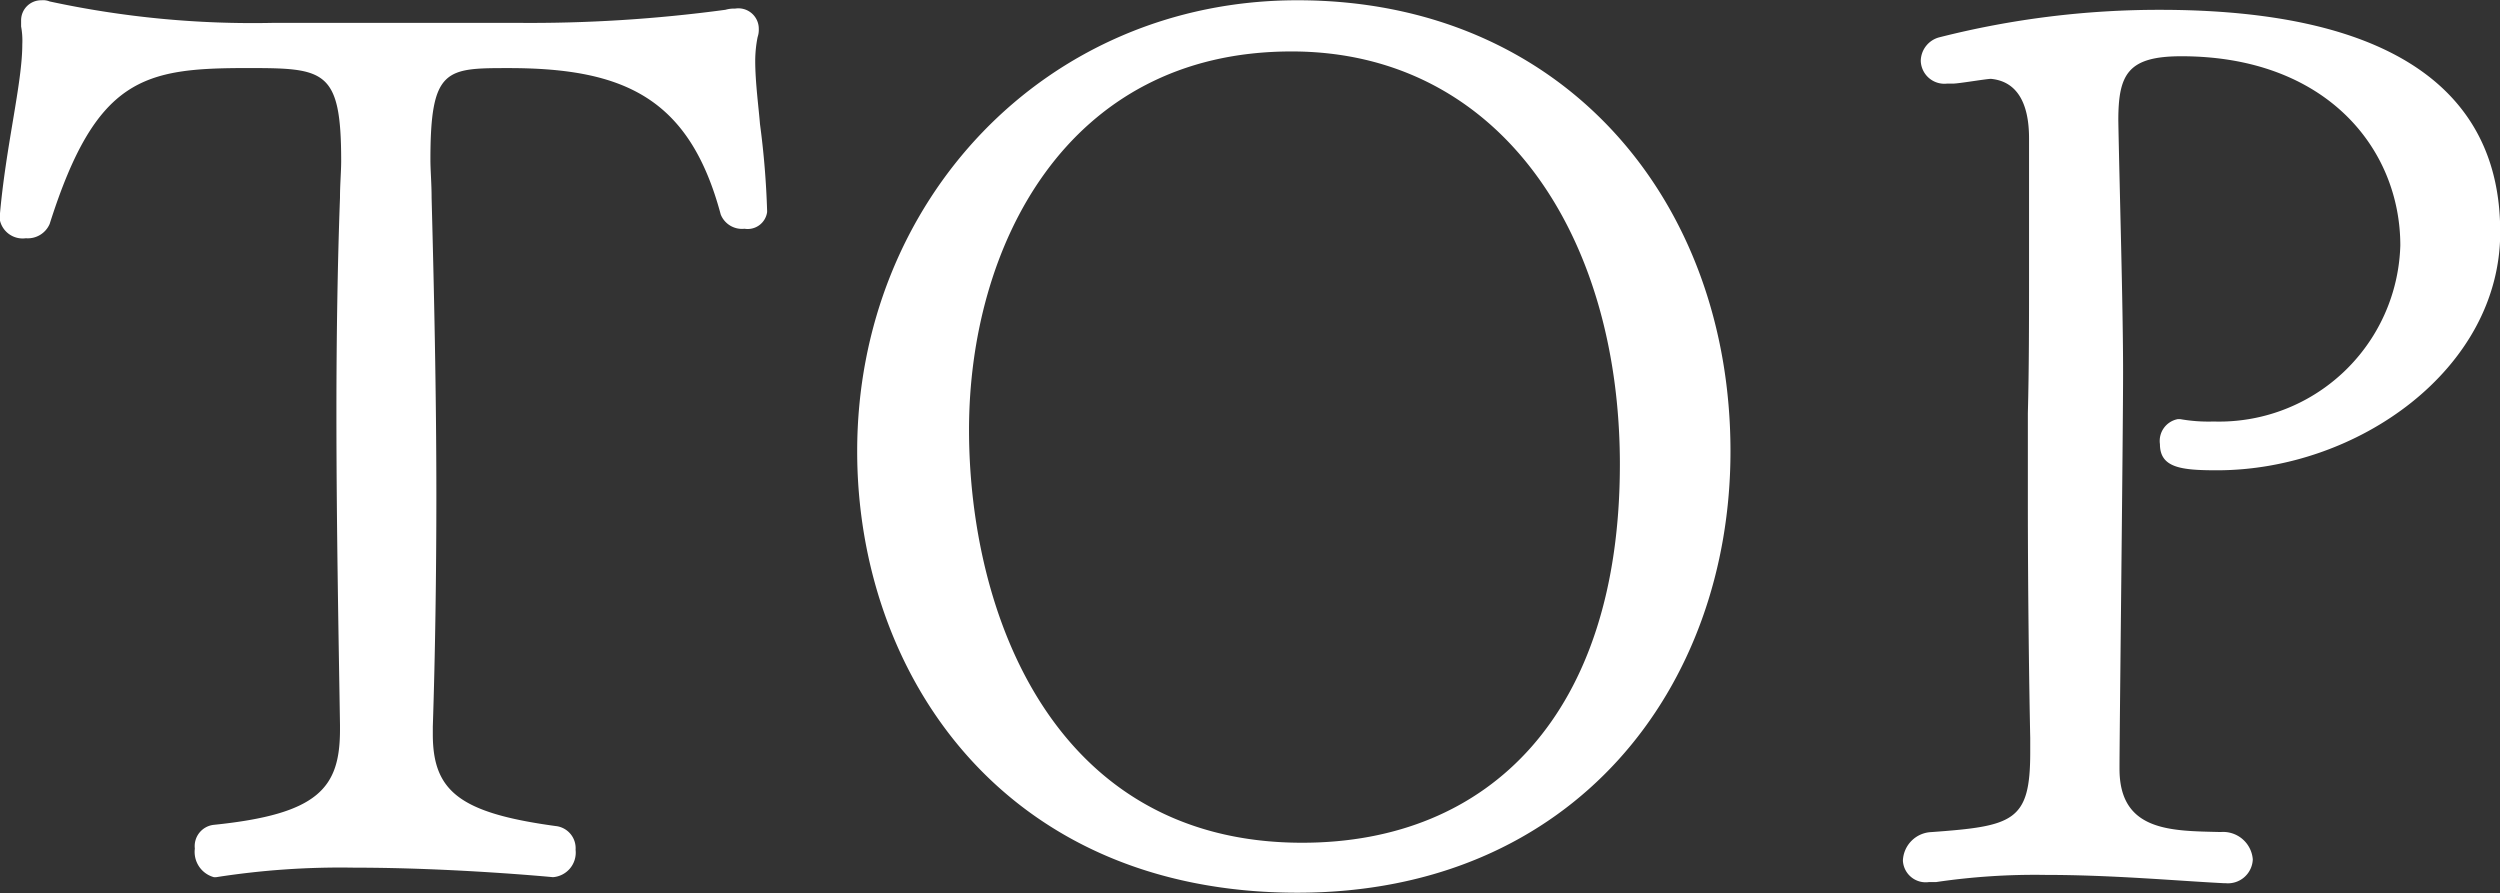 <svg xmlns="http://www.w3.org/2000/svg" width="105.062" height="37.531" viewBox="0 0 105.062 37.531">
  <rect x="0" y="0" width="105.062" height="37.531" fill="#333333" stroke="none"/>
  <defs>
    <style>
      .cls-1 {
        fill: #fff;
        fill-rule: evenodd;
      }
    </style>
  </defs>
  <path id="nav_top.svg" class="cls-1" d="M285.782,252.065c0.1-3.052.15-6.4,0.15-9.752,0-4.35-.1-8.7-0.2-12.5,0-.6-0.05-1.15-0.05-1.6,0-3.851.65-3.851,3.3-3.851,4.9,0,7.6,1.3,8.9,6.151a0.962,0.962,0,0,0,1,.6,0.825,0.825,0,0,0,.95-0.7v-0.051a35.667,35.667,0,0,0-.3-3.65c-0.05-.65-0.2-1.75-0.2-2.651a5.175,5.175,0,0,1,.1-1,0.968,0.968,0,0,0,.05-0.349,0.858,0.858,0,0,0-1-.85,1.267,1.267,0,0,0-.4.049,61.22,61.22,0,0,1-8.751.55H279.081a40.408,40.408,0,0,1-9.4-.9,0.741,0.741,0,0,0-.35-0.05,0.843,0.843,0,0,0-.85.85v0.25a3.311,3.311,0,0,1,.05.75c0,1.65-.7,4.3-0.95,7.251v0.1a0.979,0.979,0,0,0,1.1.8,1,1,0,0,0,1-.6c1.951-6.151,3.951-6.552,8.3-6.552,3.251,0,3.951.05,3.951,3.9,0,0.451-.05,1-0.05,1.551-0.1,2.7-.15,5.85-0.15,9,0,4.9.1,9.85,0.15,13.152v0.2c0,2.45-.9,3.55-5.3,4a0.9,0.9,0,0,0-.8,1,1.1,1.1,0,0,0,.8,1.2h0.1a33.811,33.811,0,0,1,5.8-.4c4.2,0,8.351.4,8.351,0.4a1.035,1.035,0,0,0,.95-1.15,0.936,0.936,0,0,0-.85-1c-4-.549-5.15-1.449-5.15-3.849v-0.3Zm36.335,6.951c11.651,0,18.2-8.653,18.2-18.552,0-10.5-7-18.953-18.2-18.953-10.6,0-18.5,8.45-18.5,18.953C303.614,249.714,309.665,259.016,322.117,259.016Zm0.2-2.1c-10.5,0-14-9.7-14-17.354s4.05-15.9,13.552-15.9c8.751,0,13.8,7.7,13.8,17.352C335.669,251.464,330.218,256.916,322.317,256.916Zm38.8,1.7a1.045,1.045,0,0,0,1.15-1,1.25,1.25,0,0,0-1.35-1.15c-2.05-.051-4.251,0-4.251-2.651v-0.1c0-1.4.15-13.9,0.15-16.6,0-2.8-.15-7.7-0.2-10.551,0-1.95.4-2.7,2.651-2.7,6.1,0,9.2,3.9,9.2,7.95a7.62,7.62,0,0,1-7.851,7.4,6.839,6.839,0,0,1-1.4-.1h-0.1a0.932,0.932,0,0,0-.751,1.05c0,1,.9,1.1,2.4,1.1,5.9,0,11.9-4.25,11.9-10,0-3.35-1.35-9.351-14.3-9.351a37.51,37.51,0,0,0-9.251,1.15,1.039,1.039,0,0,0-.8,1,0.993,0.993,0,0,0,1.1.951h0.25c0.25,0,1.4-.2,1.6-0.2,1.05,0.1,1.6.95,1.6,2.5v5.6c0,2,0,4.1-.05,5.952v3.7c0,3.6.05,7.551,0.1,9.952v0.6c0,2.9-.7,3.1-4.151,3.35a1.248,1.248,0,0,0-1.2,1.2,0.959,0.959,0,0,0,1.1.9h0.3a28.451,28.451,0,0,1,4.6-.3c2.8,0,5.5.248,7.5,0.349h0.05Z" transform="translate(-267.594 -221.5)"/>
</svg>
